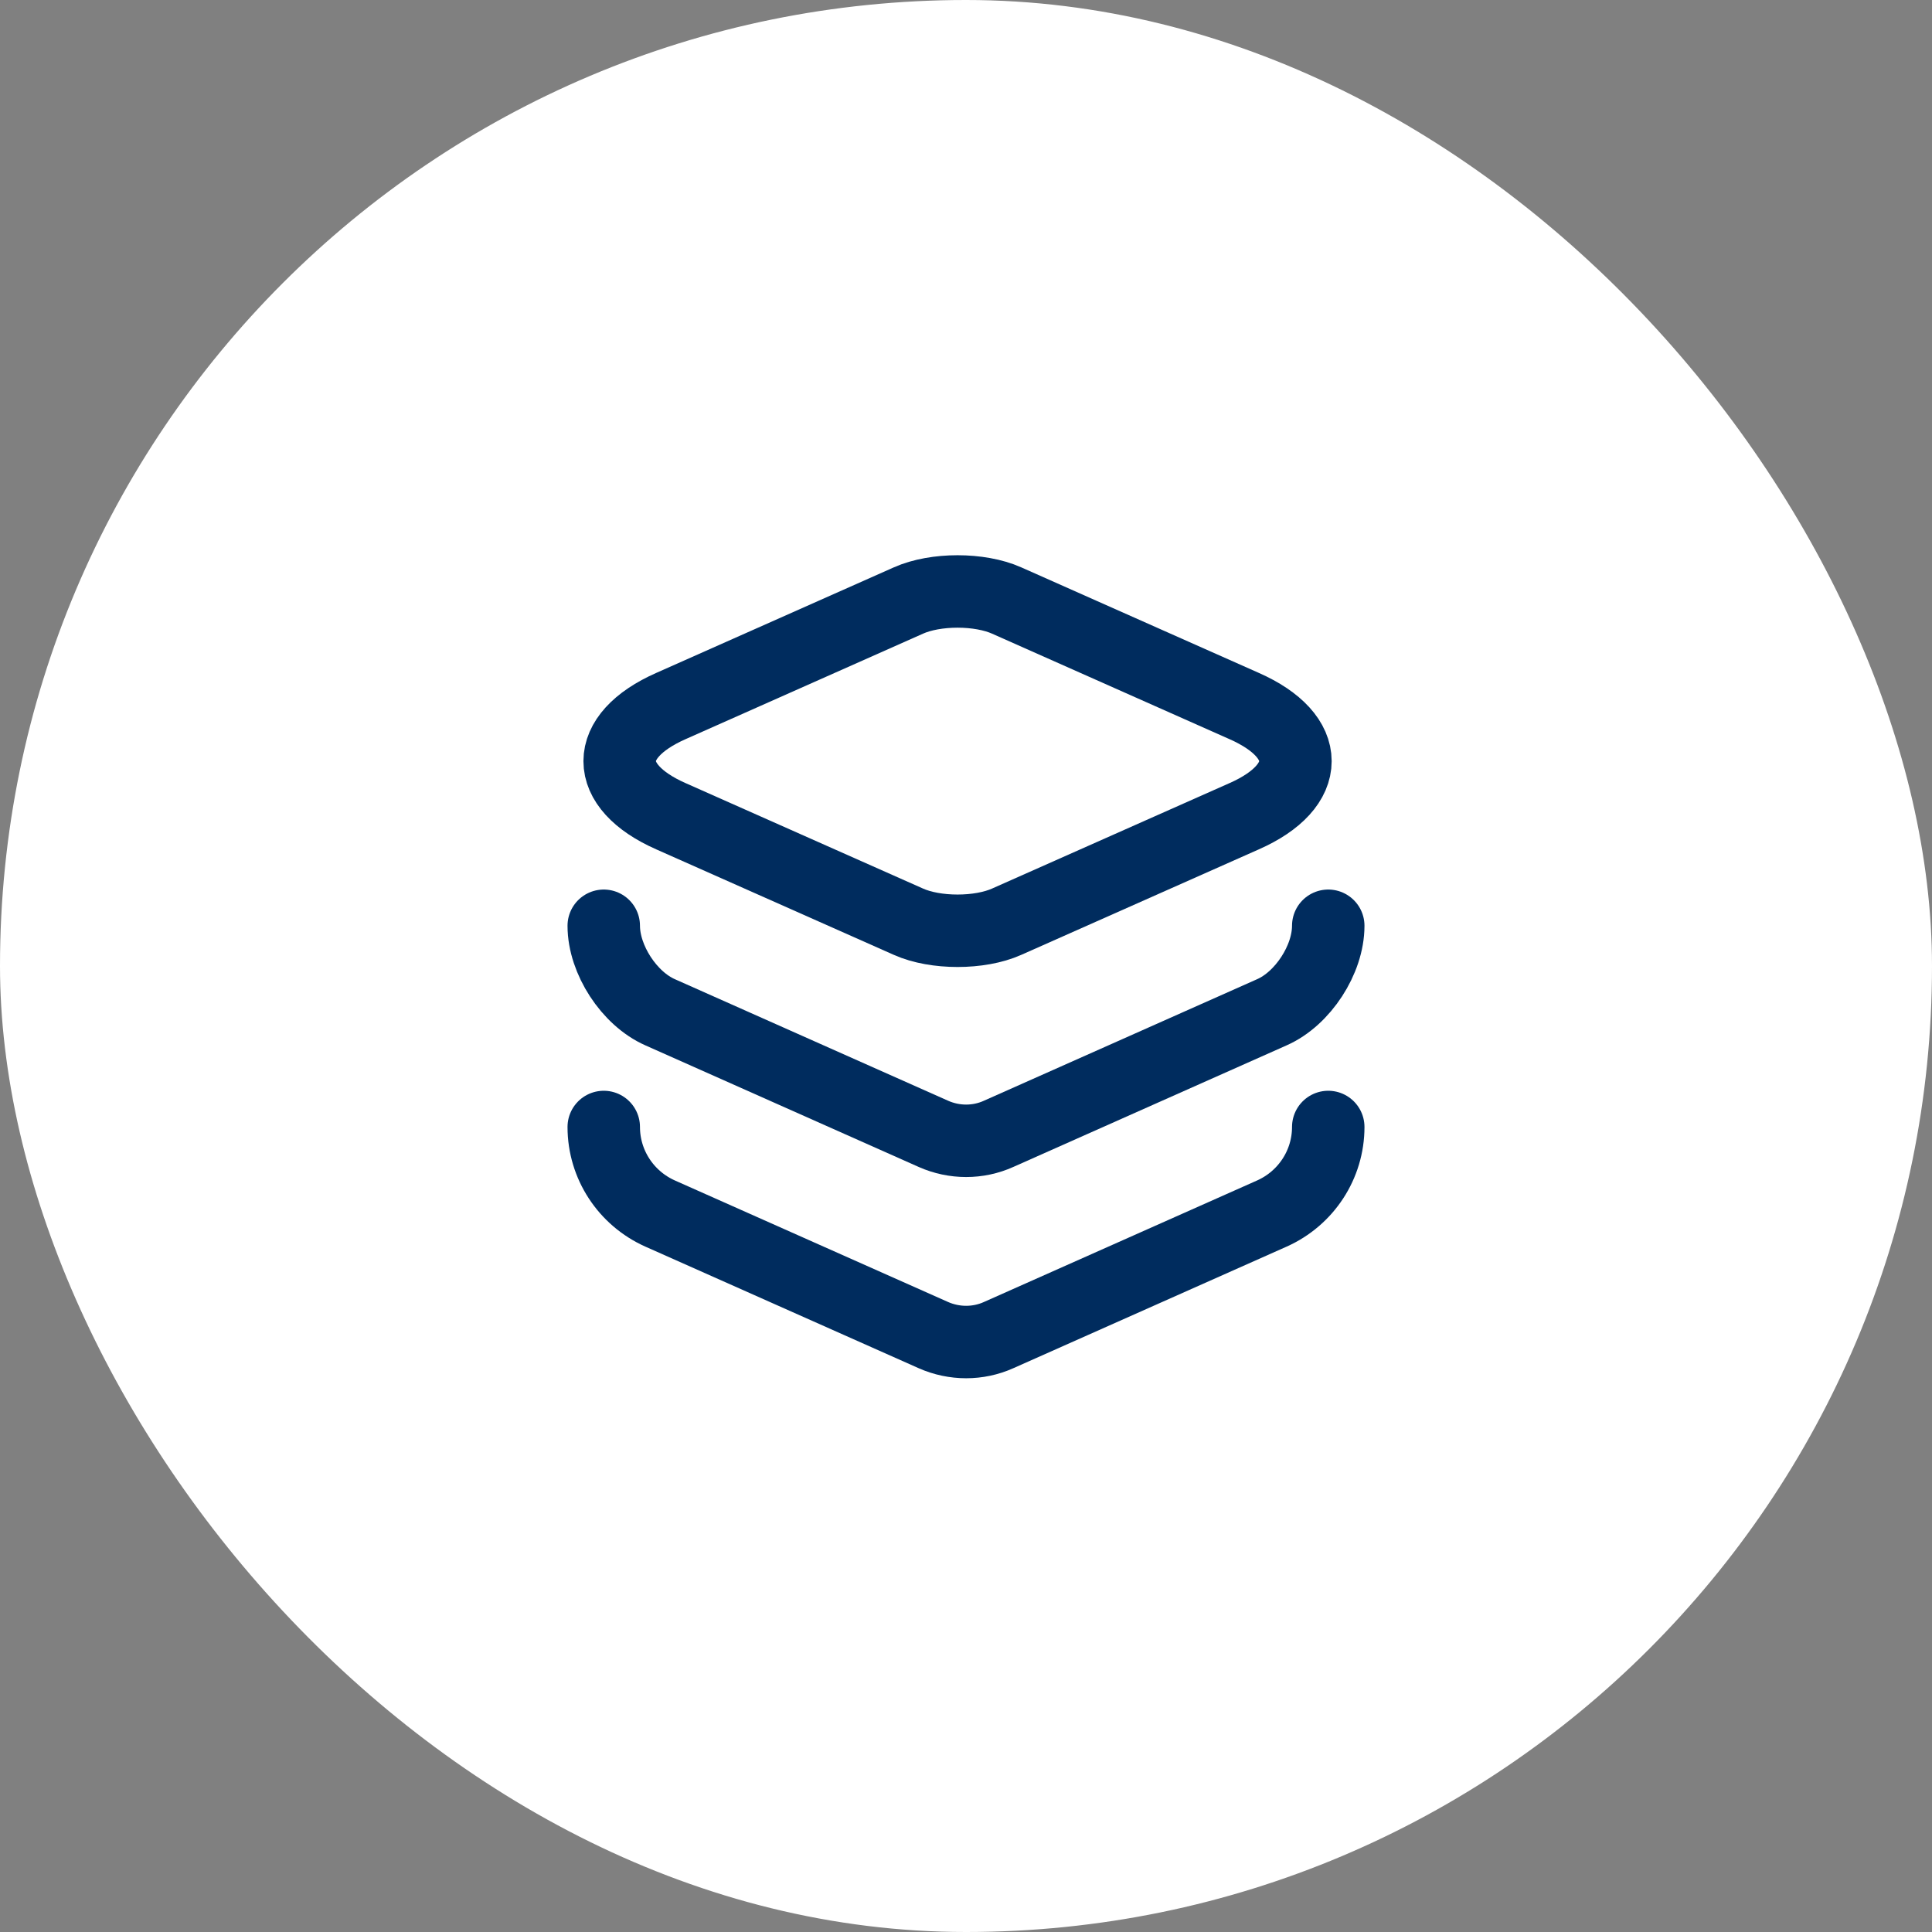 <?xml version="1.0" encoding="UTF-8"?> <svg xmlns="http://www.w3.org/2000/svg" width="40" height="40" viewBox="0 0 40 40" fill="none"><rect x="0" y="0" width="40" height="40" fill="#808080" stroke="none"/> <rect width="40" height="40" rx="20" fill="white"></rect> <path d="M20.842 12.433L25.758 14.617C27.175 15.242 27.175 16.275 25.758 16.9L20.842 19.083C20.283 19.333 19.367 19.333 18.808 19.083L13.892 16.9C12.475 16.275 12.475 15.242 13.892 14.617L18.808 12.433C19.367 12.183 20.283 12.183 20.842 12.433Z" stroke="#002C5E" stroke-width="1.5" stroke-linecap="round" stroke-linejoin="round"></path> <path d="M12.5 19.167C12.5 19.867 13.025 20.675 13.667 20.958L19.325 23.475C19.758 23.667 20.25 23.667 20.675 23.475L26.333 20.958C26.975 20.675 27.5 19.867 27.5 19.167" stroke="#002C5E" stroke-width="1.5" stroke-linecap="round" stroke-linejoin="round"></path> <path d="M12.5 23.333C12.5 24.108 12.958 24.808 13.667 25.125L19.325 27.642C19.758 27.833 20.25 27.833 20.675 27.642L26.333 25.125C27.042 24.808 27.5 24.108 27.5 23.333" stroke="#002C5E" stroke-width="1.5" stroke-linecap="round" stroke-linejoin="round"></path> </svg> 